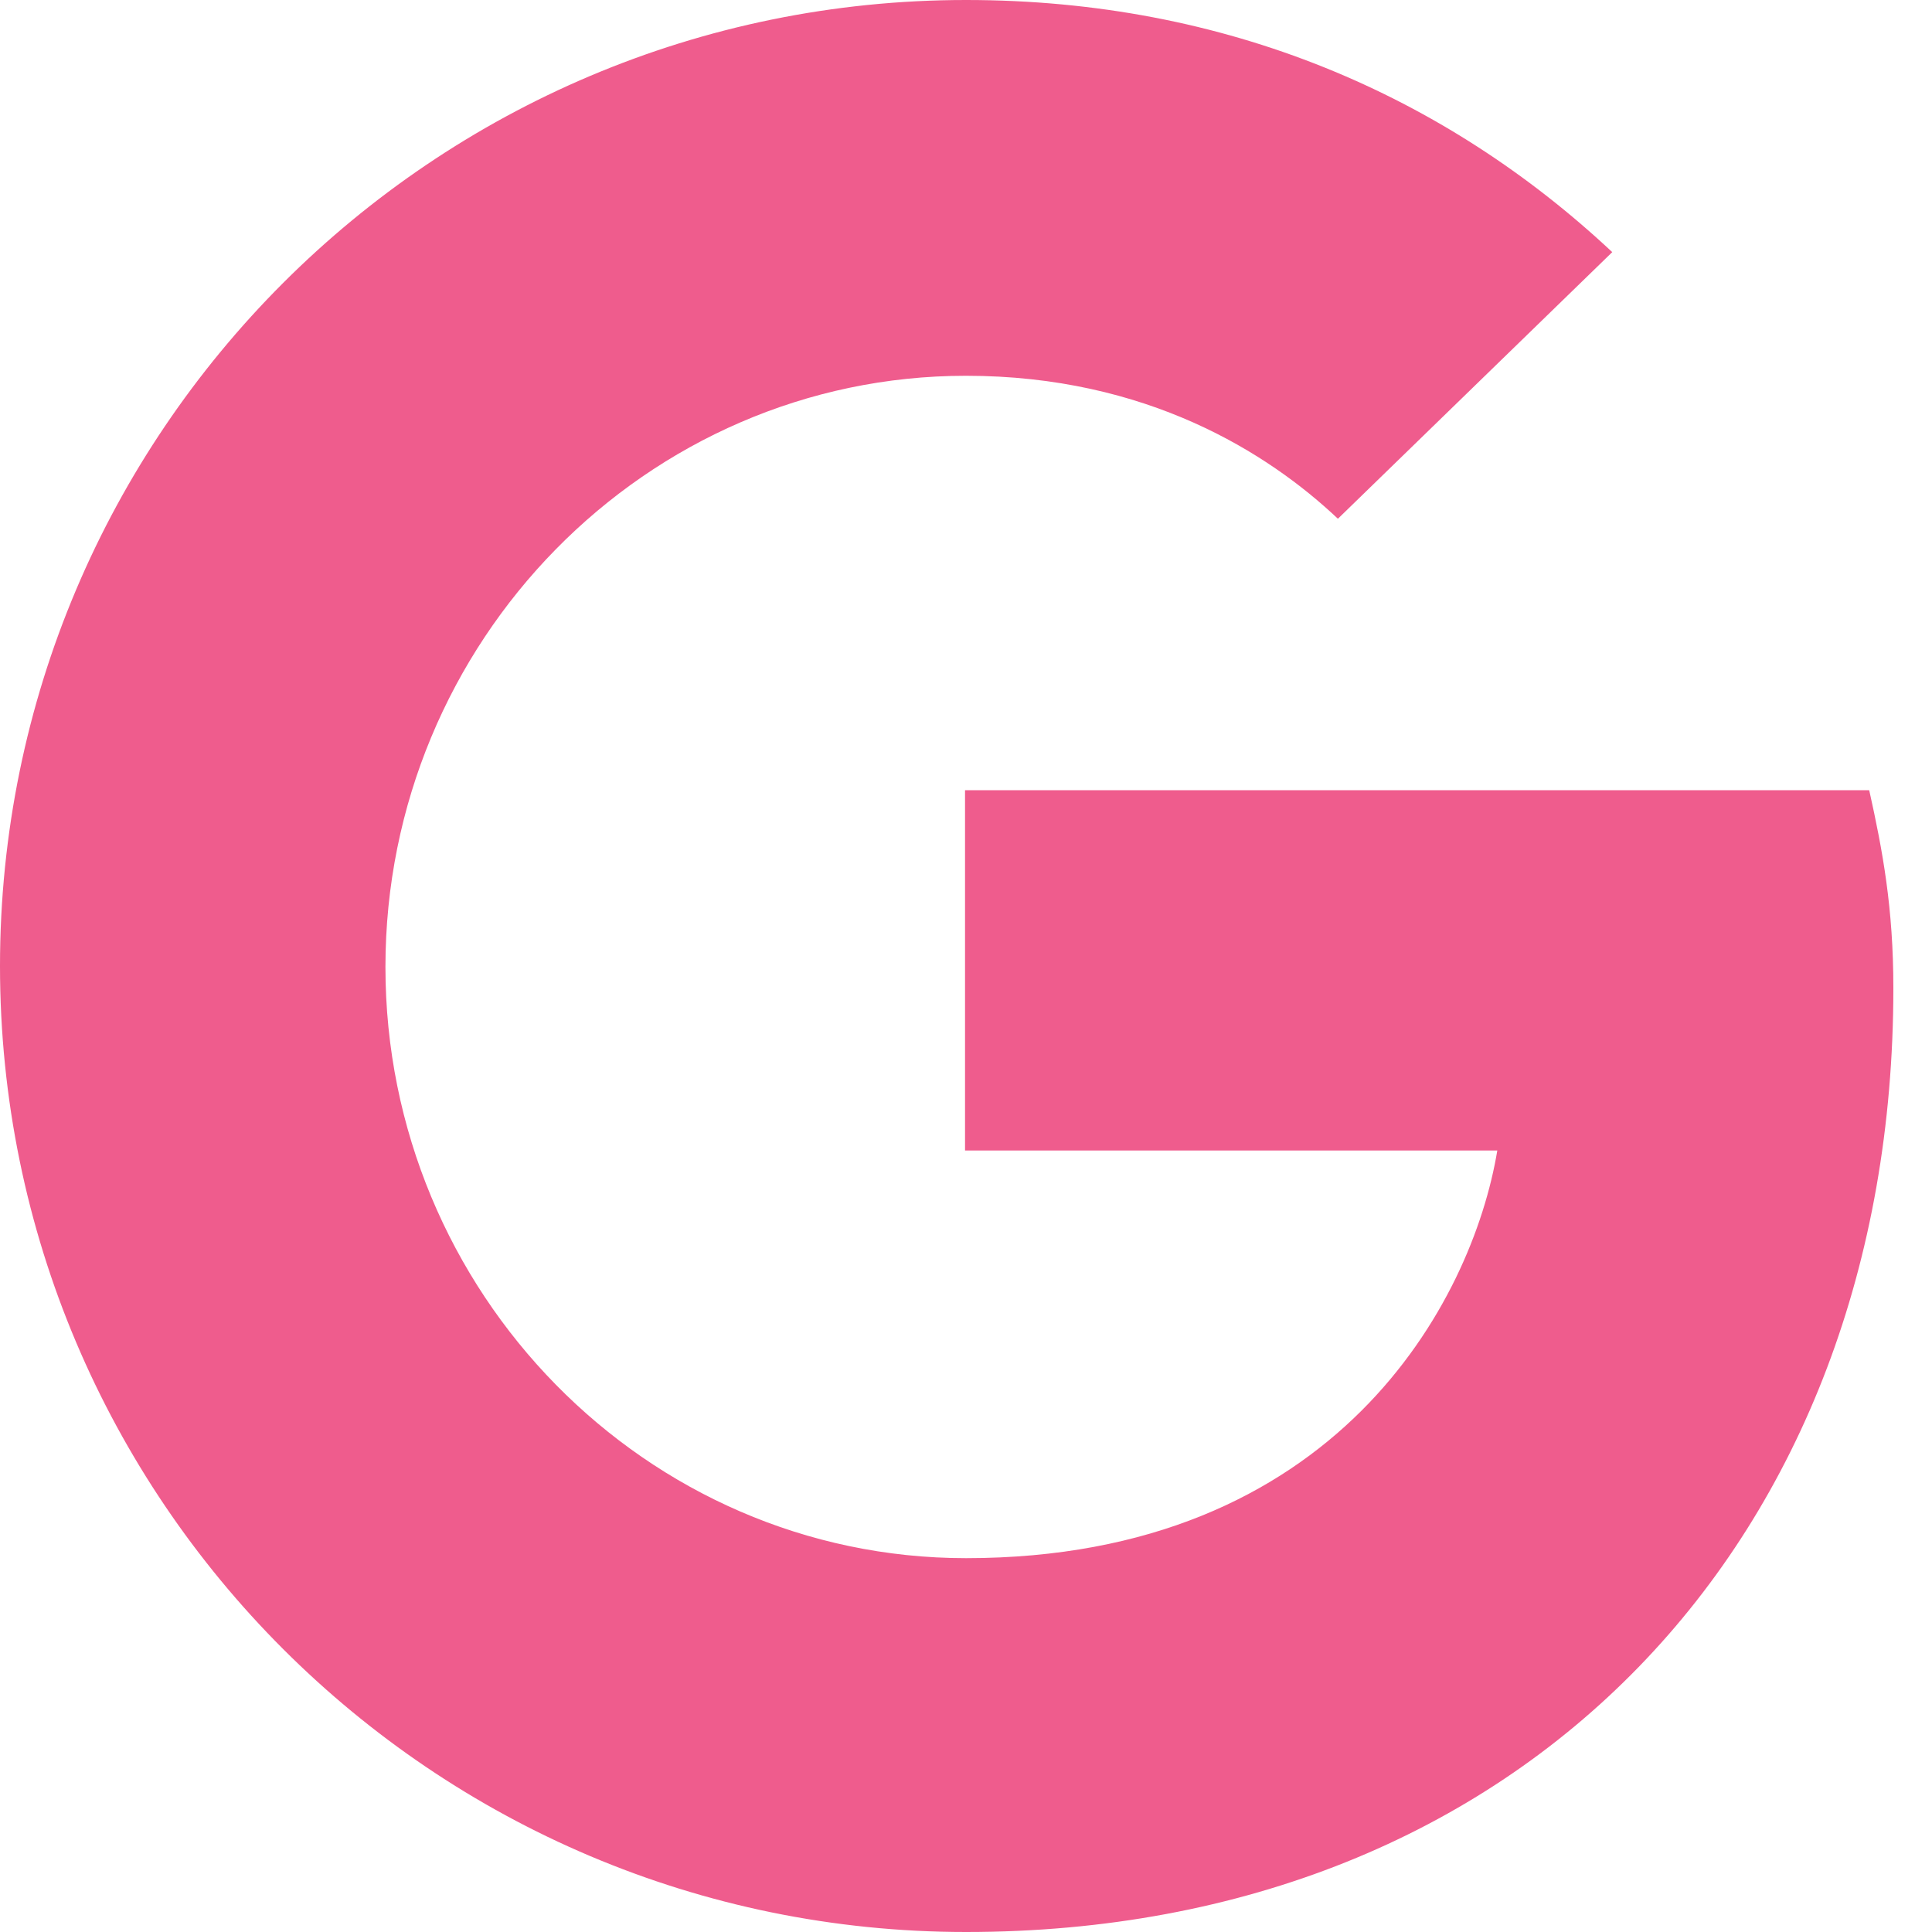 <svg width="24" height="24" viewBox="0 0 24 24" fill="none" xmlns="http://www.w3.org/2000/svg">
<path d="M11.988 9.816V14.292H18.6C18.288 16.176 16.596 19.356 12 19.356C8.028 19.356 4.788 16.056 4.788 12.012C4.788 7.968 8.028 4.668 12 4.668C14.244 4.668 15.756 5.628 16.62 6.444L20.028 3.132C17.952 1.188 15.24 0 12 0C5.376 0 0 5.376 0 12C0 18.624 5.376 24 12 24C18.924 24 23.52 19.128 23.52 12.276C23.52 11.28 23.388 10.572 23.22 9.816H11.988Z" fill="#EF5C8D"/>
</svg>
